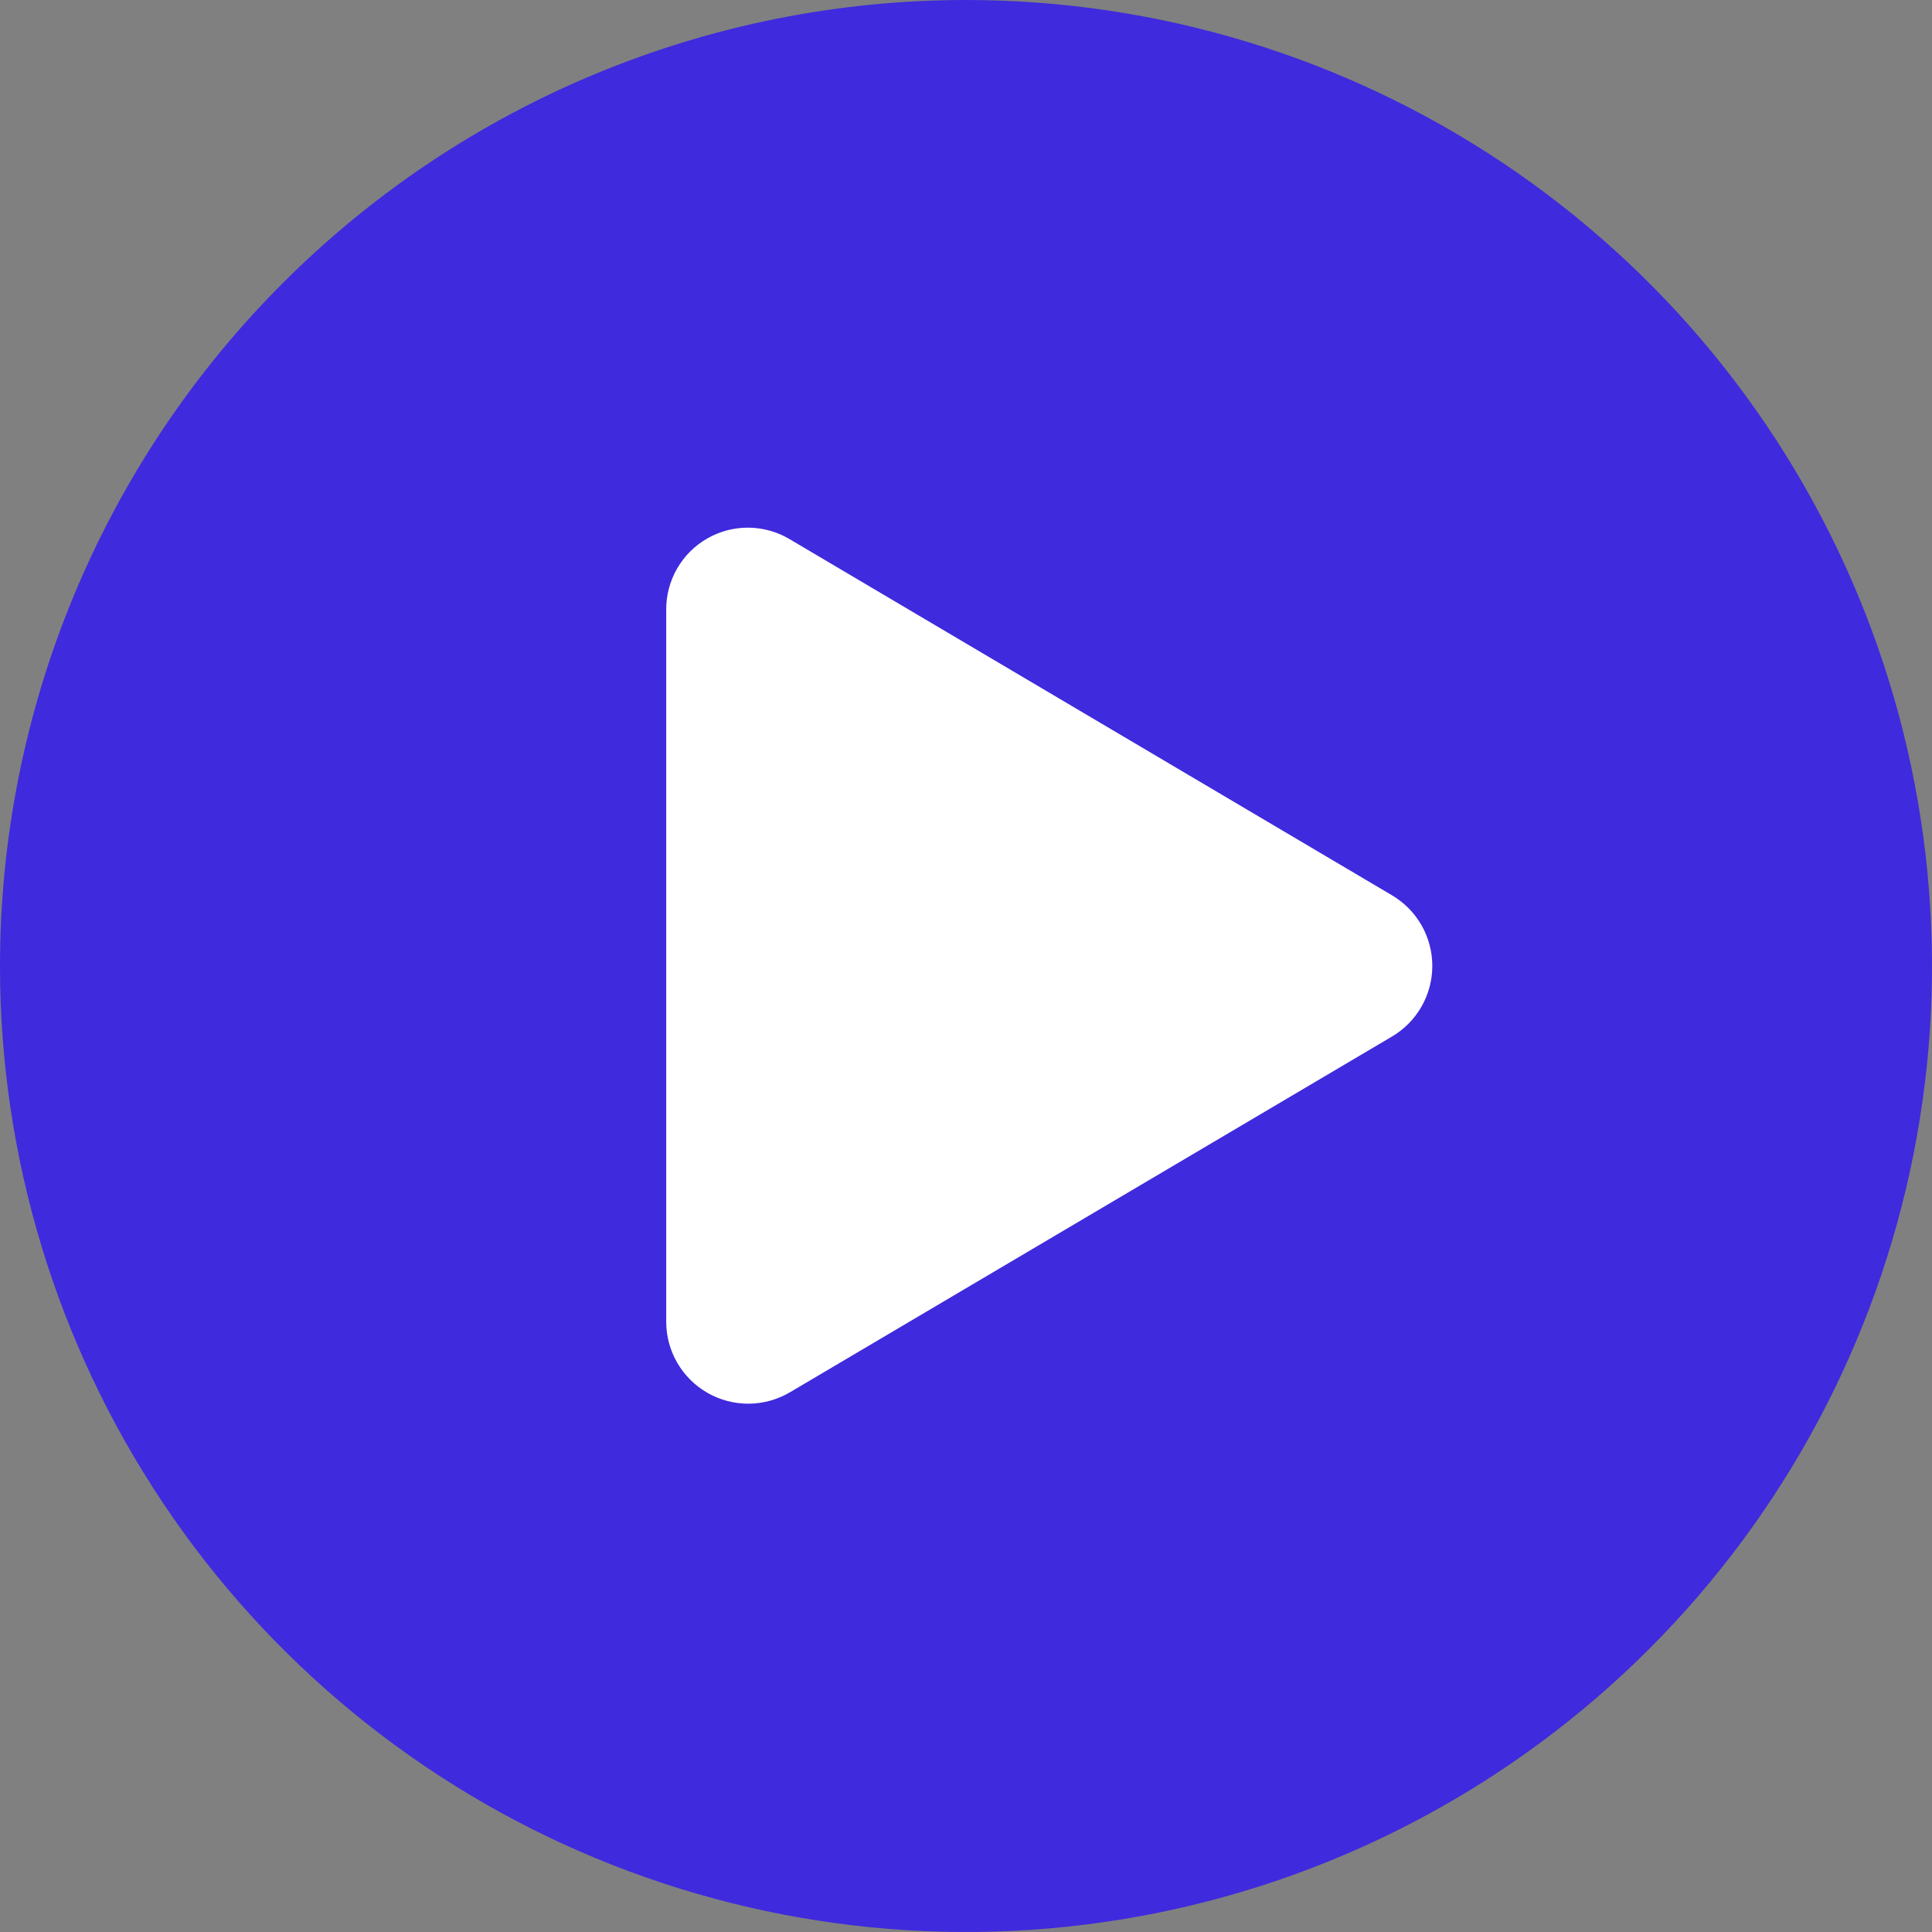 <svg xmlns="http://www.w3.org/2000/svg" width="58" height="58" viewBox="0 0 58 58" fill="none"><rect x="0" y="0" width="58" height="58" fill="#808080" stroke="none"/><g clip-path="url(#clip0_259_757)"><path d="M29 0C34.736 0 40.343 1.701 45.111 4.887C49.881 8.074 53.598 12.603 55.792 17.902C57.987 23.201 58.562 29.032 57.443 34.658C56.324 40.283 53.562 45.45 49.506 49.506C45.45 53.562 40.283 56.324 34.658 57.443C29.032 58.562 23.201 57.987 17.902 55.792C12.603 53.598 8.074 49.881 4.887 45.111C1.701 40.343 0 34.736 0 29C0 21.309 3.055 13.932 8.494 8.494C13.932 3.055 21.309 0 29 0V0Z" fill="#3F2ADD"></path><path d="M41.788 26.877L23.717 16.193C23.344 15.968 22.917 15.846 22.481 15.841C22.045 15.835 21.615 15.947 21.236 16.163C20.858 16.379 20.543 16.692 20.326 17.07C20.109 17.448 19.996 17.878 20 18.314V39.676C20 40.111 20.114 40.538 20.333 40.914C20.551 41.29 20.865 41.601 21.242 41.816C21.62 42.032 22.048 42.143 22.483 42.14C22.917 42.136 23.343 42.017 23.717 41.796L41.788 31.118C42.157 30.9 42.463 30.59 42.675 30.218C42.887 29.846 42.999 29.426 42.999 28.997C42.999 28.569 42.887 28.148 42.675 27.776C42.463 27.405 42.157 27.095 41.788 26.877Z" fill="white"></path></g><defs><clipPath id="clip0_259_757"><rect width="58" height="58" fill="white"></rect></clipPath></defs></svg>